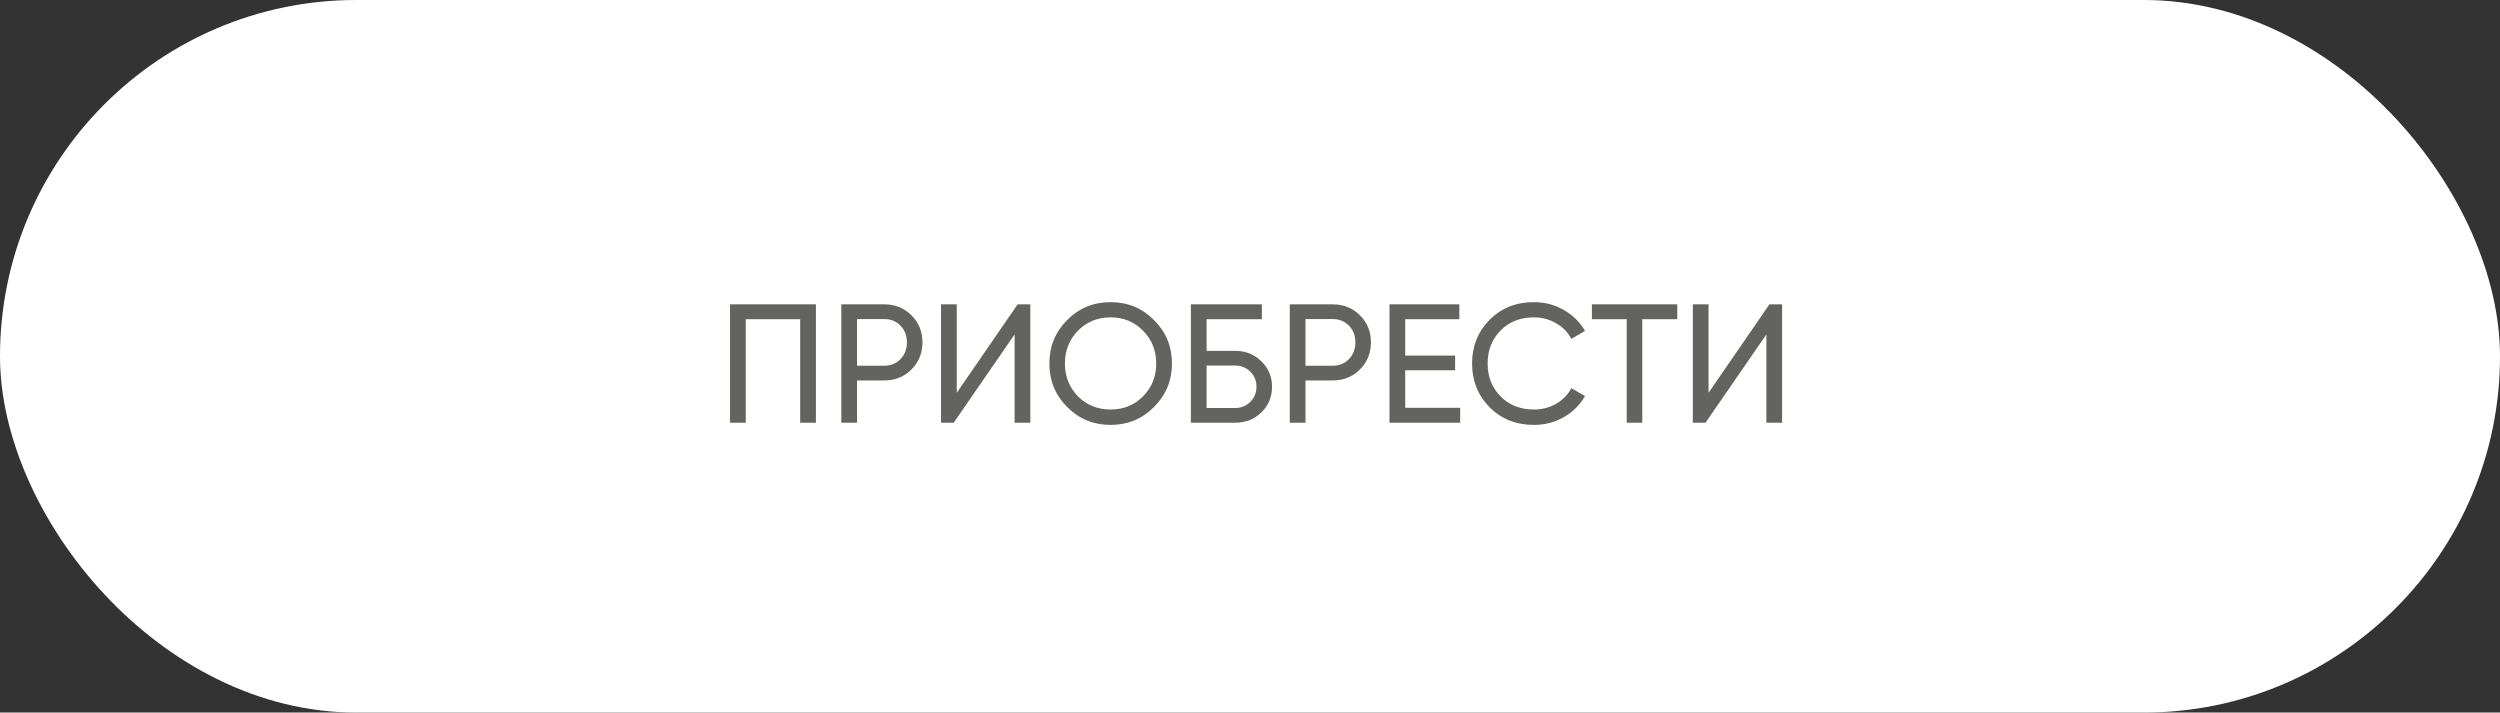 <?xml version="1.0" encoding="UTF-8"?> <svg xmlns="http://www.w3.org/2000/svg" width="207" height="59" viewBox="0 0 207 59" fill="none"><rect x="0" y="0" width="207" height="59" fill="#333333" stroke="none"/> <rect width="207" height="59" rx="29.5" fill="white"></rect> <path d="M67.558 25.2V35H66.255V26.432H61.748V35H60.446V25.2H67.558ZM73.216 25.2C74.122 25.2 74.873 25.503 75.47 26.11C76.077 26.707 76.38 27.454 76.38 28.35C76.38 29.237 76.077 29.983 75.47 30.59C74.873 31.197 74.122 31.5 73.216 31.5H70.962V35H69.66V25.2H73.216ZM73.216 30.282C73.758 30.282 74.206 30.1 74.56 29.736C74.915 29.363 75.092 28.901 75.092 28.35C75.092 27.79 74.915 27.328 74.56 26.964C74.206 26.6 73.758 26.418 73.216 26.418H70.962V30.282H73.216ZM84.008 35V27.692L78.968 35H77.918V25.2H79.22V32.522L84.26 25.2H85.31V35H84.008ZM95.554 33.698C94.574 34.687 93.375 35.182 91.956 35.182C90.538 35.182 89.338 34.687 88.358 33.698C87.378 32.709 86.888 31.509 86.888 30.1C86.888 28.681 87.378 27.482 88.358 26.502C89.338 25.513 90.538 25.018 91.956 25.018C93.375 25.018 94.574 25.513 95.554 26.502C96.544 27.482 97.038 28.681 97.038 30.1C97.038 31.509 96.544 32.709 95.554 33.698ZM89.254 32.816C89.982 33.544 90.883 33.908 91.956 33.908C93.03 33.908 93.926 33.544 94.644 32.816C95.372 32.079 95.736 31.173 95.736 30.1C95.736 29.017 95.372 28.112 94.644 27.384C93.926 26.647 93.03 26.278 91.956 26.278C90.883 26.278 89.982 26.647 89.254 27.384C88.536 28.112 88.176 29.017 88.176 30.1C88.176 31.173 88.536 32.079 89.254 32.816ZM102.286 29.05C103.135 29.05 103.854 29.339 104.442 29.918C105.03 30.487 105.324 31.187 105.324 32.018C105.324 32.867 105.03 33.577 104.442 34.146C103.863 34.715 103.144 35 102.286 35H98.604V25.2H104.484V26.432H99.906V29.05H102.286ZM102.286 33.782C102.771 33.782 103.182 33.614 103.518 33.278C103.863 32.942 104.036 32.522 104.036 32.018C104.036 31.523 103.863 31.108 103.518 30.772C103.182 30.436 102.771 30.268 102.286 30.268H99.906V33.782H102.286ZM110.349 25.2C111.254 25.2 112.006 25.503 112.603 26.11C113.21 26.707 113.513 27.454 113.513 28.35C113.513 29.237 113.21 29.983 112.603 30.59C112.006 31.197 111.254 31.5 110.349 31.5H108.095V35H106.793V25.2H110.349ZM110.349 30.282C110.89 30.282 111.338 30.1 111.693 29.736C112.048 29.363 112.225 28.901 112.225 28.35C112.225 27.79 112.048 27.328 111.693 26.964C111.338 26.6 110.89 26.418 110.349 26.418H108.095V30.282H110.349ZM116.353 33.768H120.903V35H115.051V25.2H120.833V26.432H116.353V29.442H120.483V30.66H116.353V33.768ZM127.012 35.182C125.528 35.182 124.301 34.692 123.33 33.712C122.369 32.732 121.888 31.528 121.888 30.1C121.888 28.672 122.369 27.468 123.33 26.488C124.301 25.508 125.528 25.018 127.012 25.018C127.908 25.018 128.73 25.233 129.476 25.662C130.232 26.091 130.82 26.67 131.24 27.398L130.106 28.056C129.826 27.515 129.406 27.085 128.846 26.768C128.296 26.441 127.684 26.278 127.012 26.278C125.883 26.278 124.959 26.642 124.24 27.37C123.531 28.098 123.176 29.008 123.176 30.1C123.176 31.183 123.531 32.088 124.24 32.816C124.959 33.544 125.883 33.908 127.012 33.908C127.684 33.908 128.296 33.749 128.846 33.432C129.406 33.105 129.826 32.676 130.106 32.144L131.24 32.788C130.83 33.516 130.246 34.099 129.49 34.538C128.734 34.967 127.908 35.182 127.012 35.182ZM138.878 25.2V26.432H135.98V35H134.692V26.432H131.808V25.2H138.878ZM146.256 35V27.692L141.216 35H140.166V25.2H141.468V32.522L146.508 25.2H147.558V35H146.256Z" fill="#63645F"></path> </svg> 